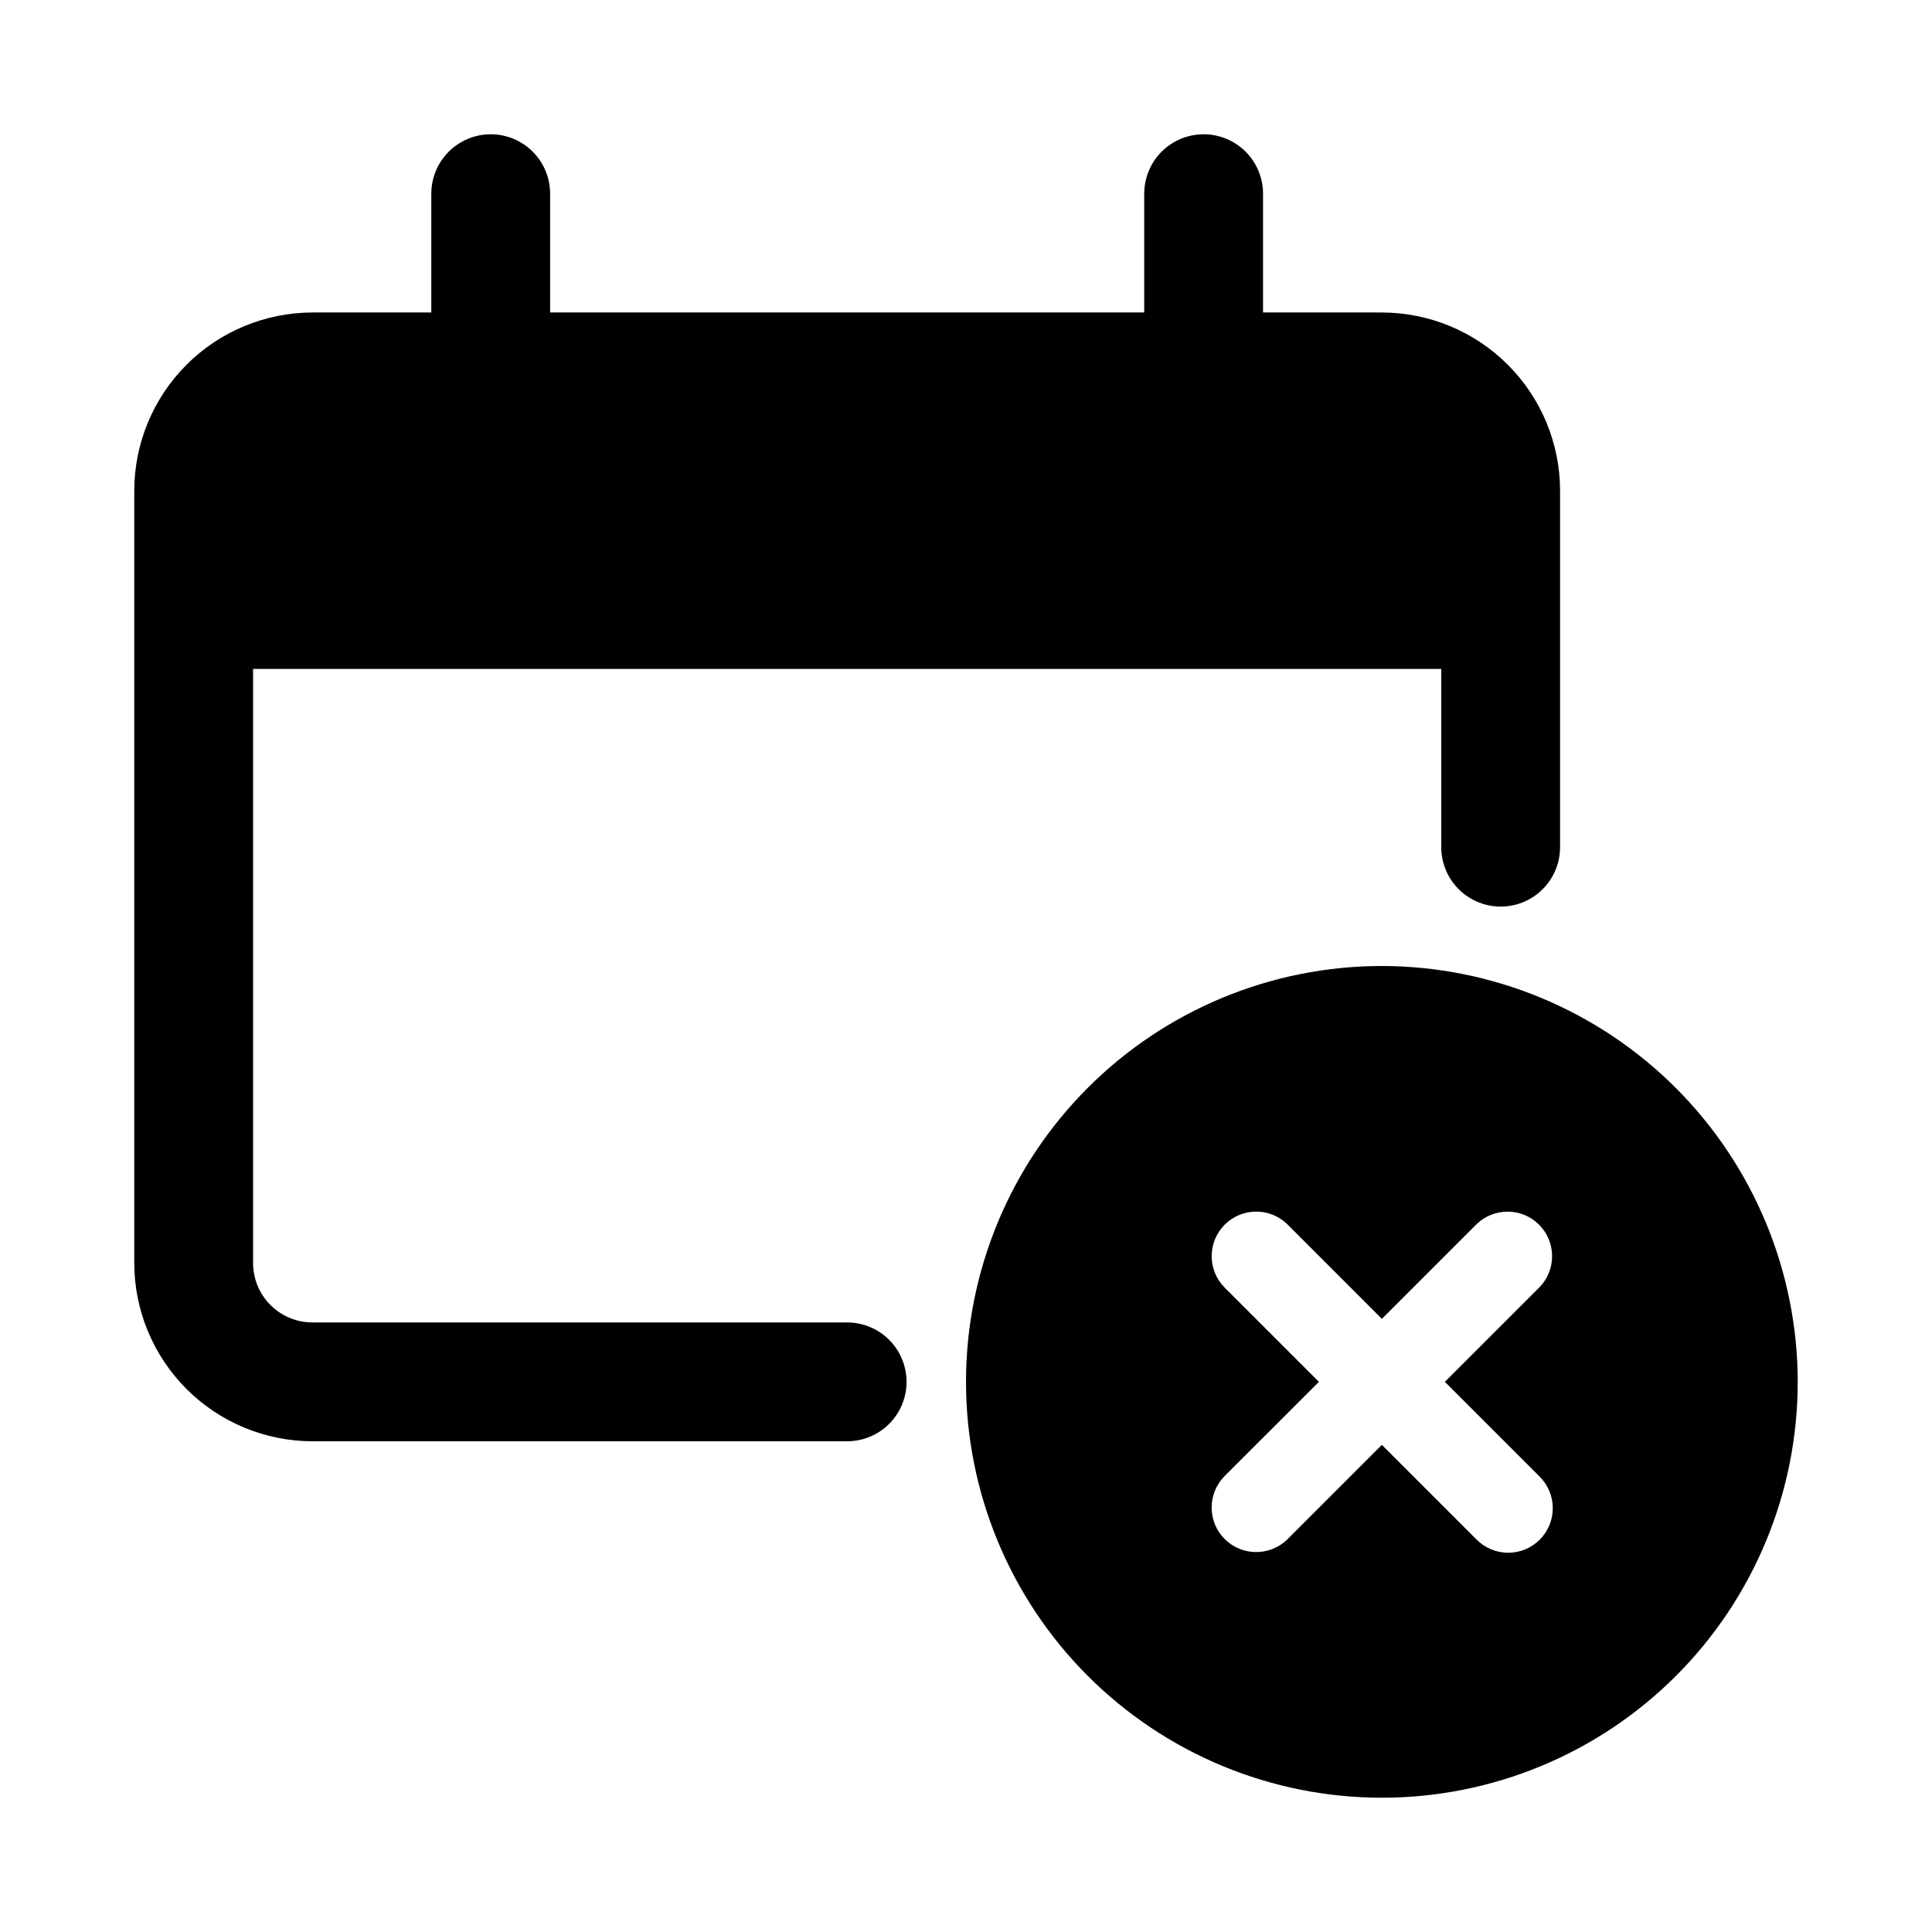 <?xml version="1.0" encoding="UTF-8"?>
<!-- Uploaded to: ICON Repo, www.svgrepo.com, Generator: ICON Repo Mixer Tools -->
<svg fill="#000000" width="800px" height="800px" version="1.1" viewBox="144 144 512 512" xmlns="http://www.w3.org/2000/svg">
 <g>
  <path d="m226.81 525.95h141.7c5.625 0 10.82-3 13.633-7.871s2.812-10.871 0-15.742c-2.812-4.871-8.008-7.875-13.633-7.875h-141.7c-4.172 0-8.176-1.66-11.129-4.613-2.953-2.949-4.609-6.953-4.613-11.129v-157.44h314.88v47.234c0 5.625 3.004 10.82 7.875 13.633 4.871 2.812 10.871 2.812 15.742 0s7.871-8.008 7.871-13.633v-94.465c-0.012-12.523-4.992-24.527-13.848-33.383-8.855-8.855-20.859-13.836-33.383-13.852h-31.488v-31.488c0-5.625-3-10.82-7.871-13.633s-10.875-2.812-15.746 0c-4.871 2.812-7.871 8.008-7.871 13.633v31.488h-157.44v-31.488c0-5.625-3-10.82-7.871-13.633-4.871-2.812-10.871-2.812-15.742 0-4.871 2.812-7.875 8.008-7.875 13.633v31.488h-31.488c-12.52 0.016-24.527 4.996-33.383 13.852-8.852 8.855-13.836 20.859-13.848 33.383v204.67c0.012 12.523 4.996 24.527 13.848 33.383 8.855 8.855 20.863 13.836 33.383 13.848z"/>
  <path d="m510.21 400c-29.23 0-57.262 11.609-77.93 32.277-20.668 20.668-32.277 48.699-32.277 77.93s11.609 57.262 32.277 77.93c20.668 20.668 48.699 32.277 77.93 32.277s57.262-11.609 77.93-32.277 32.277-48.699 32.277-77.93c-0.035-29.219-11.656-57.23-32.316-77.891s-48.672-32.281-77.891-32.316zm41.742 135.25c2.254 2.203 3.531 5.219 3.551 8.375 0.016 3.152-1.23 6.18-3.461 8.41-2.231 2.231-5.258 3.477-8.41 3.461-3.156-0.02-6.172-1.297-8.375-3.551l-25.047-25.047-25.047 25.047c-4.625 4.527-12.031 4.488-16.609-0.086-4.574-4.578-4.617-11.984-0.086-16.609l25.055-25.047-25.047-25.047c-4.531-4.625-4.488-12.031 0.086-16.609 4.578-4.574 11.984-4.617 16.609-0.086l25.039 25.055 25.047-25.047c4.625-4.531 12.031-4.488 16.609 0.086 4.574 4.578 4.613 11.984 0.086 16.609l-25.047 25.039z"/>
 </g>
</svg>